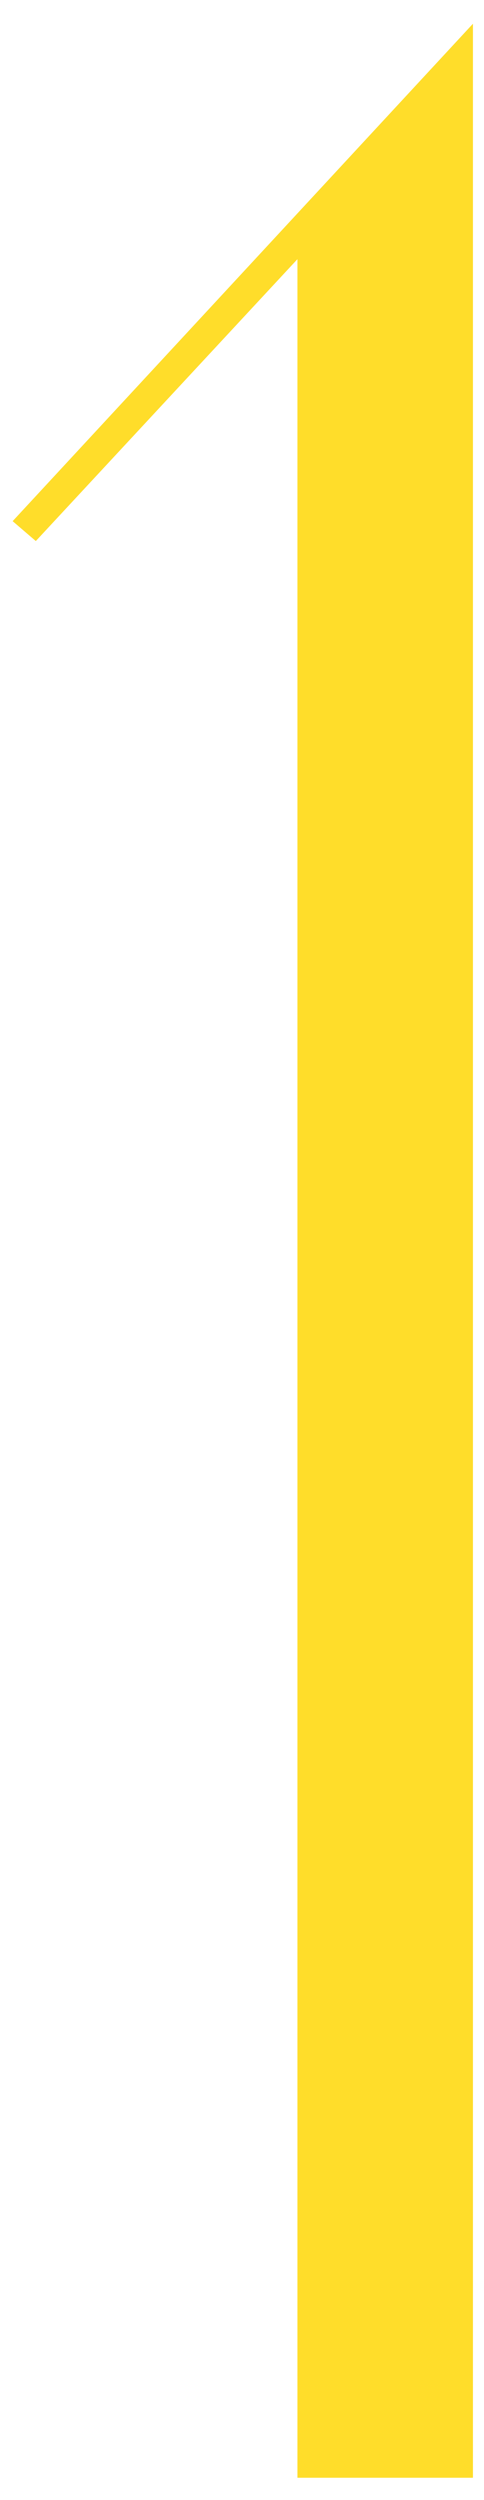 <?xml version="1.0" encoding="UTF-8"?> <svg xmlns="http://www.w3.org/2000/svg" width="19" height="98" viewBox="0 0 19 98" fill="none"> <path d="M18.566 0.93V97.13H11.676V10.16L1.406 21.21L0.496 20.43L18.566 0.93Z" fill="#FFDD2A"></path> </svg> 